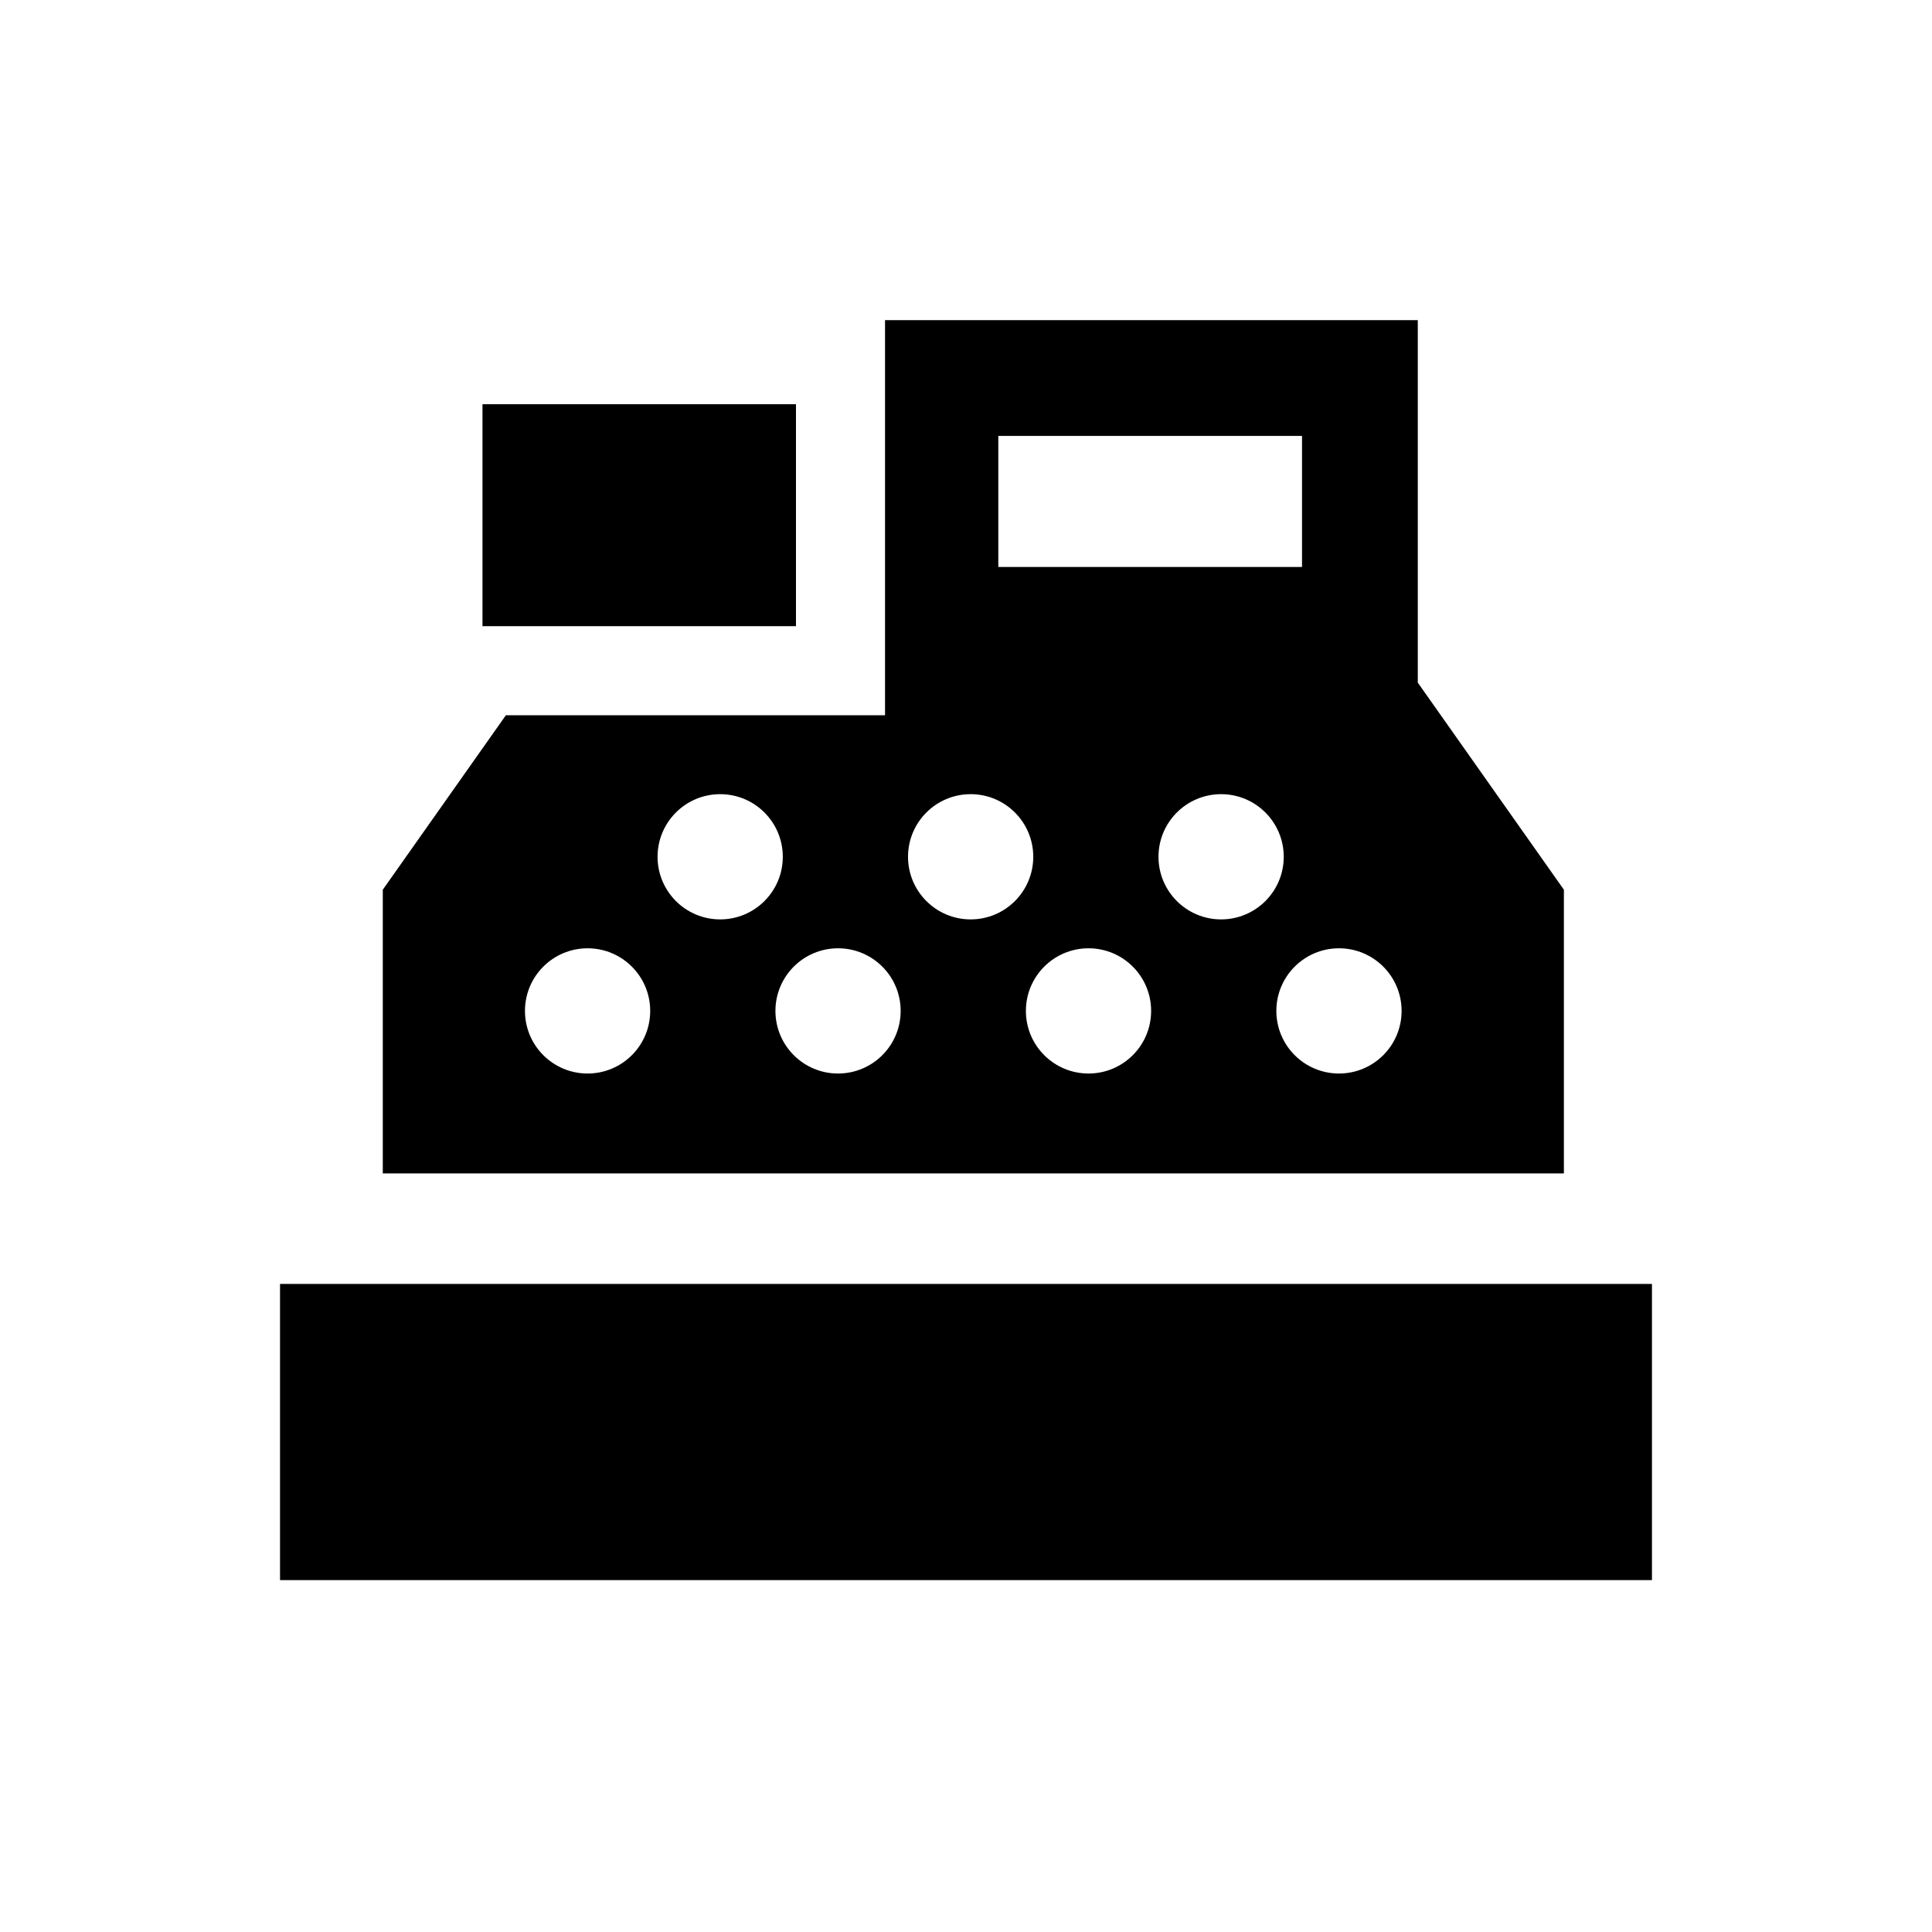 <svg xmlns="http://www.w3.org/2000/svg" viewBox="0 0 512 512"><path d="M127.863 107.129h83.079v58.82h-83.079zm286.584 128.655l-38.717-54.88V84.843H234.543v104.709H134.06l-32.617 46.232v75.178h313.005v-75.178zM264.56 115.525h80.488v34.724H264.56v-34.724zm-108.847 168.97c-9.163 0-16.592-7.427-16.592-16.595 0-9.165 7.429-16.592 16.592-16.592 9.167 0 16.597 7.427 16.597 16.592 0 9.168-7.43 16.595-16.597 16.595zm35.141-40.845c-9.163 0-16.592-7.429-16.592-16.594 0-9.164 7.429-16.593 16.592-16.593 9.166 0 16.594 7.429 16.594 16.593 0 9.166-7.427 16.594-16.594 16.594zm31.235 40.845c-9.163 0-16.59-7.427-16.59-16.595 0-9.165 7.427-16.592 16.59-16.592 9.166 0 16.595 7.427 16.595 16.592 0 9.168-7.429 16.595-16.595 16.595zm35.144-40.845c-9.168 0-16.597-7.429-16.597-16.594 0-9.164 7.429-16.593 16.597-16.593 9.163 0 16.592 7.429 16.592 16.593 0 9.166-7.429 16.594-16.592 16.594zm31.235 40.845c-9.166 0-16.596-7.427-16.596-16.595 0-9.165 7.43-16.592 16.596-16.592 9.163 0 16.592 7.427 16.592 16.592 0 9.168-7.429 16.595-16.592 16.595zm35.139-40.845c-9.161 0-16.595-7.429-16.595-16.594 0-9.164 7.434-16.593 16.595-16.593 9.163 0 16.596 7.429 16.596 16.593 0 9.166-7.432 16.594-16.596 16.594zm31.235 40.845c-9.163 0-16.595-7.427-16.595-16.595 0-9.165 7.432-16.592 16.595-16.592 9.165 0 16.595 7.427 16.595 16.592 0 9.168-7.43 16.595-16.595 16.595zM74.21 340.251h363.578v78.5H74.21z"/></svg>